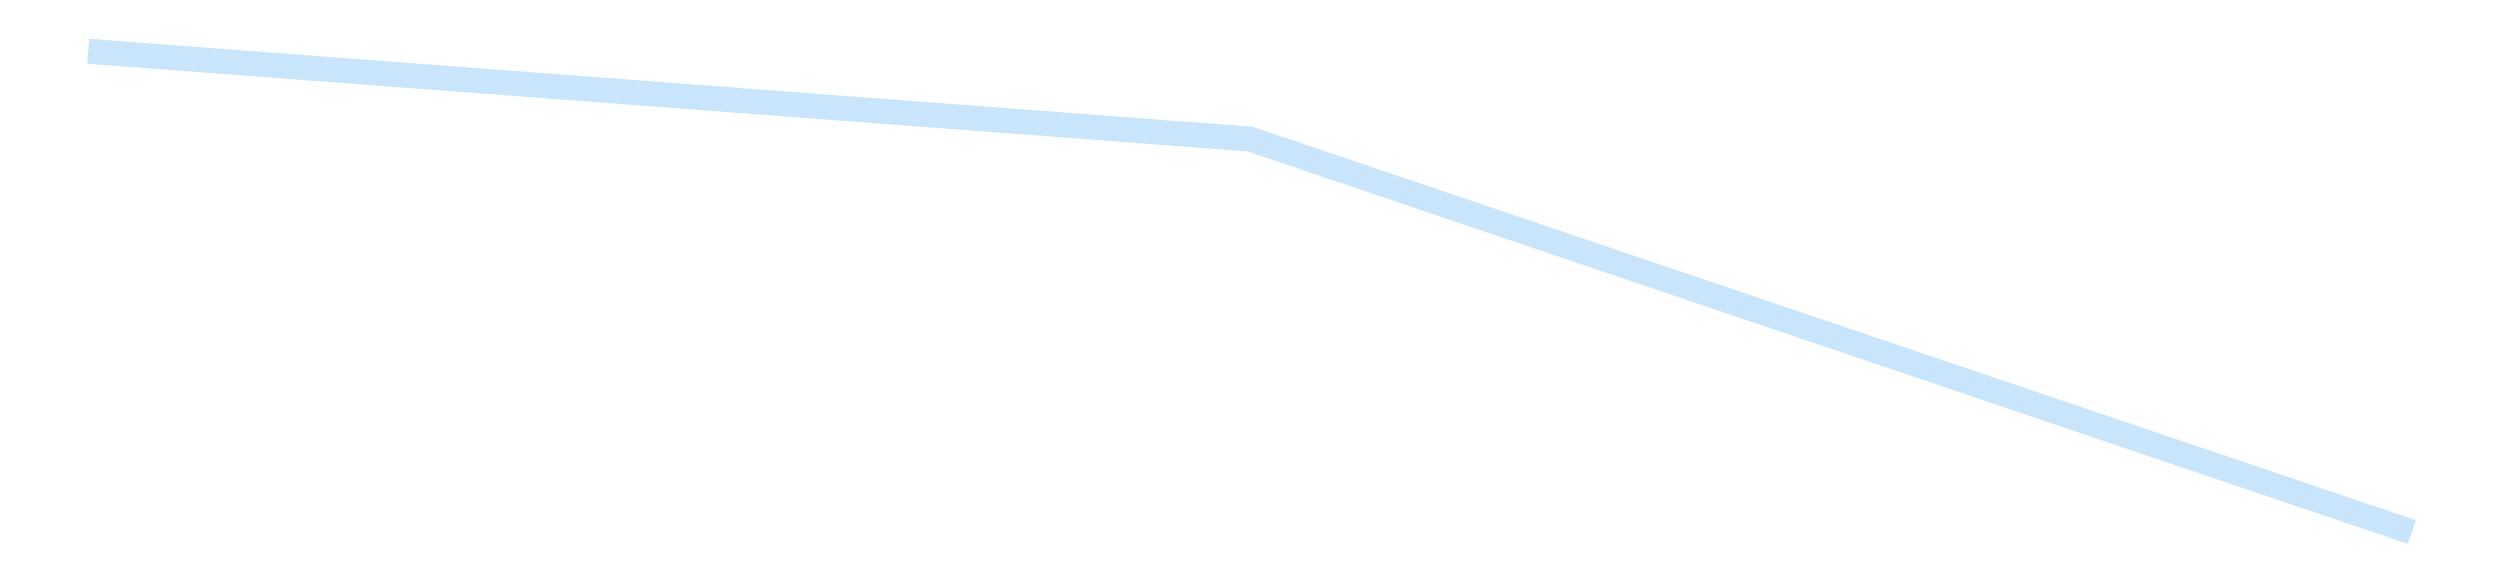 <?xml version='1.0' encoding='utf-8'?>
<svg xmlns="http://www.w3.org/2000/svg" xmlns:xlink="http://www.w3.org/1999/xlink" id="chart-be9e40a8-3fe4-408a-a57d-7bf0951c1e7c" class="pygal-chart pygal-sparkline" viewBox="0 0 300 70" width="300" height="70"><!--Generated with pygal 3.0.4 (lxml) ©Kozea 2012-2016 on 2025-08-24--><!--http://pygal.org--><!--http://github.com/Kozea/pygal--><defs><style type="text/css">#chart-be9e40a8-3fe4-408a-a57d-7bf0951c1e7c{-webkit-user-select:none;-webkit-font-smoothing:antialiased;font-family:Consolas,"Liberation Mono",Menlo,Courier,monospace}#chart-be9e40a8-3fe4-408a-a57d-7bf0951c1e7c .title{font-family:Consolas,"Liberation Mono",Menlo,Courier,monospace;font-size:16px}#chart-be9e40a8-3fe4-408a-a57d-7bf0951c1e7c .legends .legend text{font-family:Consolas,"Liberation Mono",Menlo,Courier,monospace;font-size:14px}#chart-be9e40a8-3fe4-408a-a57d-7bf0951c1e7c .axis text{font-family:Consolas,"Liberation Mono",Menlo,Courier,monospace;font-size:10px}#chart-be9e40a8-3fe4-408a-a57d-7bf0951c1e7c .axis text.major{font-family:Consolas,"Liberation Mono",Menlo,Courier,monospace;font-size:10px}#chart-be9e40a8-3fe4-408a-a57d-7bf0951c1e7c .text-overlay text.value{font-family:Consolas,"Liberation Mono",Menlo,Courier,monospace;font-size:16px}#chart-be9e40a8-3fe4-408a-a57d-7bf0951c1e7c .text-overlay text.label{font-family:Consolas,"Liberation Mono",Menlo,Courier,monospace;font-size:10px}#chart-be9e40a8-3fe4-408a-a57d-7bf0951c1e7c .tooltip{font-family:Consolas,"Liberation Mono",Menlo,Courier,monospace;font-size:14px}#chart-be9e40a8-3fe4-408a-a57d-7bf0951c1e7c text.no_data{font-family:Consolas,"Liberation Mono",Menlo,Courier,monospace;font-size:64px}
#chart-be9e40a8-3fe4-408a-a57d-7bf0951c1e7c{background-color:transparent}#chart-be9e40a8-3fe4-408a-a57d-7bf0951c1e7c path,#chart-be9e40a8-3fe4-408a-a57d-7bf0951c1e7c line,#chart-be9e40a8-3fe4-408a-a57d-7bf0951c1e7c rect,#chart-be9e40a8-3fe4-408a-a57d-7bf0951c1e7c circle{-webkit-transition:150ms;-moz-transition:150ms;transition:150ms}#chart-be9e40a8-3fe4-408a-a57d-7bf0951c1e7c .graph &gt; .background{fill:transparent}#chart-be9e40a8-3fe4-408a-a57d-7bf0951c1e7c .plot &gt; .background{fill:transparent}#chart-be9e40a8-3fe4-408a-a57d-7bf0951c1e7c .graph{fill:rgba(0,0,0,.87)}#chart-be9e40a8-3fe4-408a-a57d-7bf0951c1e7c text.no_data{fill:rgba(0,0,0,1)}#chart-be9e40a8-3fe4-408a-a57d-7bf0951c1e7c .title{fill:rgba(0,0,0,1)}#chart-be9e40a8-3fe4-408a-a57d-7bf0951c1e7c .legends .legend text{fill:rgba(0,0,0,.87)}#chart-be9e40a8-3fe4-408a-a57d-7bf0951c1e7c .legends .legend:hover text{fill:rgba(0,0,0,1)}#chart-be9e40a8-3fe4-408a-a57d-7bf0951c1e7c .axis .line{stroke:rgba(0,0,0,1)}#chart-be9e40a8-3fe4-408a-a57d-7bf0951c1e7c .axis .guide.line{stroke:rgba(0,0,0,.54)}#chart-be9e40a8-3fe4-408a-a57d-7bf0951c1e7c .axis .major.line{stroke:rgba(0,0,0,.87)}#chart-be9e40a8-3fe4-408a-a57d-7bf0951c1e7c .axis text.major{fill:rgba(0,0,0,1)}#chart-be9e40a8-3fe4-408a-a57d-7bf0951c1e7c .axis.y .guides:hover .guide.line,#chart-be9e40a8-3fe4-408a-a57d-7bf0951c1e7c .line-graph .axis.x .guides:hover .guide.line,#chart-be9e40a8-3fe4-408a-a57d-7bf0951c1e7c .stackedline-graph .axis.x .guides:hover .guide.line,#chart-be9e40a8-3fe4-408a-a57d-7bf0951c1e7c .xy-graph .axis.x .guides:hover .guide.line{stroke:rgba(0,0,0,1)}#chart-be9e40a8-3fe4-408a-a57d-7bf0951c1e7c .axis .guides:hover text{fill:rgba(0,0,0,1)}#chart-be9e40a8-3fe4-408a-a57d-7bf0951c1e7c .reactive{fill-opacity:.7;stroke-opacity:.8;stroke-width:3}#chart-be9e40a8-3fe4-408a-a57d-7bf0951c1e7c .ci{stroke:rgba(0,0,0,.87)}#chart-be9e40a8-3fe4-408a-a57d-7bf0951c1e7c .reactive.active,#chart-be9e40a8-3fe4-408a-a57d-7bf0951c1e7c .active .reactive{fill-opacity:.8;stroke-opacity:.9;stroke-width:4}#chart-be9e40a8-3fe4-408a-a57d-7bf0951c1e7c .ci .reactive.active{stroke-width:1.5}#chart-be9e40a8-3fe4-408a-a57d-7bf0951c1e7c .series text{fill:rgba(0,0,0,1)}#chart-be9e40a8-3fe4-408a-a57d-7bf0951c1e7c .tooltip rect{fill:transparent;stroke:rgba(0,0,0,1);-webkit-transition:opacity 150ms;-moz-transition:opacity 150ms;transition:opacity 150ms}#chart-be9e40a8-3fe4-408a-a57d-7bf0951c1e7c .tooltip .label{fill:rgba(0,0,0,.87)}#chart-be9e40a8-3fe4-408a-a57d-7bf0951c1e7c .tooltip .label{fill:rgba(0,0,0,.87)}#chart-be9e40a8-3fe4-408a-a57d-7bf0951c1e7c .tooltip .legend{font-size:.8em;fill:rgba(0,0,0,.54)}#chart-be9e40a8-3fe4-408a-a57d-7bf0951c1e7c .tooltip .x_label{font-size:.6em;fill:rgba(0,0,0,1)}#chart-be9e40a8-3fe4-408a-a57d-7bf0951c1e7c .tooltip .xlink{font-size:.5em;text-decoration:underline}#chart-be9e40a8-3fe4-408a-a57d-7bf0951c1e7c .tooltip .value{font-size:1.5em}#chart-be9e40a8-3fe4-408a-a57d-7bf0951c1e7c .bound{font-size:.5em}#chart-be9e40a8-3fe4-408a-a57d-7bf0951c1e7c .max-value{font-size:.75em;fill:rgba(0,0,0,.54)}#chart-be9e40a8-3fe4-408a-a57d-7bf0951c1e7c .map-element{fill:transparent;stroke:rgba(0,0,0,.54) !important}#chart-be9e40a8-3fe4-408a-a57d-7bf0951c1e7c .map-element .reactive{fill-opacity:inherit;stroke-opacity:inherit}#chart-be9e40a8-3fe4-408a-a57d-7bf0951c1e7c .color-0,#chart-be9e40a8-3fe4-408a-a57d-7bf0951c1e7c .color-0 a:visited{stroke:#bbdefb;fill:#bbdefb}#chart-be9e40a8-3fe4-408a-a57d-7bf0951c1e7c .text-overlay .color-0 text{fill:black}
#chart-be9e40a8-3fe4-408a-a57d-7bf0951c1e7c text.no_data{text-anchor:middle}#chart-be9e40a8-3fe4-408a-a57d-7bf0951c1e7c .guide.line{fill:none}#chart-be9e40a8-3fe4-408a-a57d-7bf0951c1e7c .centered{text-anchor:middle}#chart-be9e40a8-3fe4-408a-a57d-7bf0951c1e7c .title{text-anchor:middle}#chart-be9e40a8-3fe4-408a-a57d-7bf0951c1e7c .legends .legend text{fill-opacity:1}#chart-be9e40a8-3fe4-408a-a57d-7bf0951c1e7c .axis.x text{text-anchor:middle}#chart-be9e40a8-3fe4-408a-a57d-7bf0951c1e7c .axis.x:not(.web) text[transform]{text-anchor:start}#chart-be9e40a8-3fe4-408a-a57d-7bf0951c1e7c .axis.x:not(.web) text[transform].backwards{text-anchor:end}#chart-be9e40a8-3fe4-408a-a57d-7bf0951c1e7c .axis.y text{text-anchor:end}#chart-be9e40a8-3fe4-408a-a57d-7bf0951c1e7c .axis.y text[transform].backwards{text-anchor:start}#chart-be9e40a8-3fe4-408a-a57d-7bf0951c1e7c .axis.y2 text{text-anchor:start}#chart-be9e40a8-3fe4-408a-a57d-7bf0951c1e7c .axis.y2 text[transform].backwards{text-anchor:end}#chart-be9e40a8-3fe4-408a-a57d-7bf0951c1e7c .axis .guide.line{stroke-dasharray:4,4;stroke:black}#chart-be9e40a8-3fe4-408a-a57d-7bf0951c1e7c .axis .major.guide.line{stroke-dasharray:6,6;stroke:black}#chart-be9e40a8-3fe4-408a-a57d-7bf0951c1e7c .horizontal .axis.y .guide.line,#chart-be9e40a8-3fe4-408a-a57d-7bf0951c1e7c .horizontal .axis.y2 .guide.line,#chart-be9e40a8-3fe4-408a-a57d-7bf0951c1e7c .vertical .axis.x .guide.line{opacity:0}#chart-be9e40a8-3fe4-408a-a57d-7bf0951c1e7c .horizontal .axis.always_show .guide.line,#chart-be9e40a8-3fe4-408a-a57d-7bf0951c1e7c .vertical .axis.always_show .guide.line{opacity:1 !important}#chart-be9e40a8-3fe4-408a-a57d-7bf0951c1e7c .axis.y .guides:hover .guide.line,#chart-be9e40a8-3fe4-408a-a57d-7bf0951c1e7c .axis.y2 .guides:hover .guide.line,#chart-be9e40a8-3fe4-408a-a57d-7bf0951c1e7c .axis.x .guides:hover .guide.line{opacity:1}#chart-be9e40a8-3fe4-408a-a57d-7bf0951c1e7c .axis .guides:hover text{opacity:1}#chart-be9e40a8-3fe4-408a-a57d-7bf0951c1e7c .nofill{fill:none}#chart-be9e40a8-3fe4-408a-a57d-7bf0951c1e7c .subtle-fill{fill-opacity:.2}#chart-be9e40a8-3fe4-408a-a57d-7bf0951c1e7c .dot{stroke-width:1px;fill-opacity:1;stroke-opacity:1}#chart-be9e40a8-3fe4-408a-a57d-7bf0951c1e7c .dot.active{stroke-width:5px}#chart-be9e40a8-3fe4-408a-a57d-7bf0951c1e7c .dot.negative{fill:transparent}#chart-be9e40a8-3fe4-408a-a57d-7bf0951c1e7c text,#chart-be9e40a8-3fe4-408a-a57d-7bf0951c1e7c tspan{stroke:none !important}#chart-be9e40a8-3fe4-408a-a57d-7bf0951c1e7c .series text.active{opacity:1}#chart-be9e40a8-3fe4-408a-a57d-7bf0951c1e7c .tooltip rect{fill-opacity:.95;stroke-width:.5}#chart-be9e40a8-3fe4-408a-a57d-7bf0951c1e7c .tooltip text{fill-opacity:1}#chart-be9e40a8-3fe4-408a-a57d-7bf0951c1e7c .showable{visibility:hidden}#chart-be9e40a8-3fe4-408a-a57d-7bf0951c1e7c .showable.shown{visibility:visible}#chart-be9e40a8-3fe4-408a-a57d-7bf0951c1e7c .gauge-background{fill:rgba(229,229,229,1);stroke:none}#chart-be9e40a8-3fe4-408a-a57d-7bf0951c1e7c .bg-lines{stroke:transparent;stroke-width:2px}</style><script type="text/javascript">window.pygal = window.pygal || {};window.pygal.config = window.pygal.config || {};window.pygal.config['be9e40a8-3fe4-408a-a57d-7bf0951c1e7c'] = {"allow_interruptions": false, "box_mode": "extremes", "classes": ["pygal-chart", "pygal-sparkline"], "css": ["file://style.css", "file://graph.css"], "defs": [], "disable_xml_declaration": false, "dots_size": 2.5, "dynamic_print_values": false, "explicit_size": true, "fill": false, "force_uri_protocol": "https", "formatter": null, "half_pie": false, "height": 70, "include_x_axis": false, "inner_radius": 0, "interpolate": null, "interpolation_parameters": {}, "interpolation_precision": 250, "inverse_y_axis": false, "js": [], "legend_at_bottom": false, "legend_at_bottom_columns": null, "legend_box_size": 12, "logarithmic": false, "margin": 5, "margin_bottom": null, "margin_left": null, "margin_right": null, "margin_top": null, "max_scale": 2, "min_scale": 1, "missing_value_fill_truncation": "x", "no_data_text": "", "no_prefix": false, "order_min": null, "pretty_print": false, "print_labels": false, "print_values": false, "print_values_position": "center", "print_zeroes": true, "range": null, "rounded_bars": null, "secondary_range": null, "show_dots": false, "show_legend": false, "show_minor_x_labels": true, "show_minor_y_labels": true, "show_only_major_dots": false, "show_x_guides": false, "show_x_labels": false, "show_y_guides": true, "show_y_labels": false, "spacing": 0, "stack_from_top": false, "strict": false, "stroke": true, "stroke_style": null, "style": {"background": "transparent", "ci_colors": [], "colors": ["#bbdefb"], "dot_opacity": "1", "font_family": "Consolas, \"Liberation Mono\", Menlo, Courier, monospace", "foreground": "rgba(0, 0, 0, .87)", "foreground_strong": "rgba(0, 0, 0, 1)", "foreground_subtle": "rgba(0, 0, 0, .54)", "guide_stroke_color": "black", "guide_stroke_dasharray": "4,4", "label_font_family": "Consolas, \"Liberation Mono\", Menlo, Courier, monospace", "label_font_size": 10, "legend_font_family": "Consolas, \"Liberation Mono\", Menlo, Courier, monospace", "legend_font_size": 14, "major_guide_stroke_color": "black", "major_guide_stroke_dasharray": "6,6", "major_label_font_family": "Consolas, \"Liberation Mono\", Menlo, Courier, monospace", "major_label_font_size": 10, "no_data_font_family": "Consolas, \"Liberation Mono\", Menlo, Courier, monospace", "no_data_font_size": 64, "opacity": ".7", "opacity_hover": ".8", "plot_background": "transparent", "stroke_opacity": ".8", "stroke_opacity_hover": ".9", "stroke_width": 3, "stroke_width_hover": "4", "title_font_family": "Consolas, \"Liberation Mono\", Menlo, Courier, monospace", "title_font_size": 16, "tooltip_font_family": "Consolas, \"Liberation Mono\", Menlo, Courier, monospace", "tooltip_font_size": 14, "transition": "150ms", "value_background": "rgba(229, 229, 229, 1)", "value_colors": [], "value_font_family": "Consolas, \"Liberation Mono\", Menlo, Courier, monospace", "value_font_size": 16, "value_label_font_family": "Consolas, \"Liberation Mono\", Menlo, Courier, monospace", "value_label_font_size": 10}, "title": null, "tooltip_border_radius": 0, "tooltip_fancy_mode": true, "truncate_label": null, "truncate_legend": null, "width": 300, "x_label_rotation": 0, "x_labels": null, "x_labels_major": null, "x_labels_major_count": null, "x_labels_major_every": null, "x_title": null, "xrange": null, "y_label_rotation": 0, "y_labels": null, "y_labels_major": null, "y_labels_major_count": null, "y_labels_major_every": null, "y_title": null, "zero": 0, "legends": [""]}</script></defs><title>Pygal</title><g class="graph line-graph vertical"><rect x="0" y="0" width="300" height="70" class="background"/><g transform="translate(5, 5)" class="plot"><rect x="0" y="0" width="290" height="60" class="background"/><g class="series serie-0 color-0"><path d="M5.577 1.154 L145 11.689 284.423 58.846" class="line reactive nofill"/></g></g><g class="titles"/><g transform="translate(5, 5)" class="plot overlay"><g class="series serie-0 color-0"/></g><g transform="translate(5, 5)" class="plot text-overlay"><g class="series serie-0 color-0"/></g><g transform="translate(5, 5)" class="plot tooltip-overlay"><g transform="translate(0 0)" style="opacity: 0" class="tooltip"><rect rx="0" ry="0" width="0" height="0" class="tooltip-box"/><g class="text"/></g></g></g></svg>